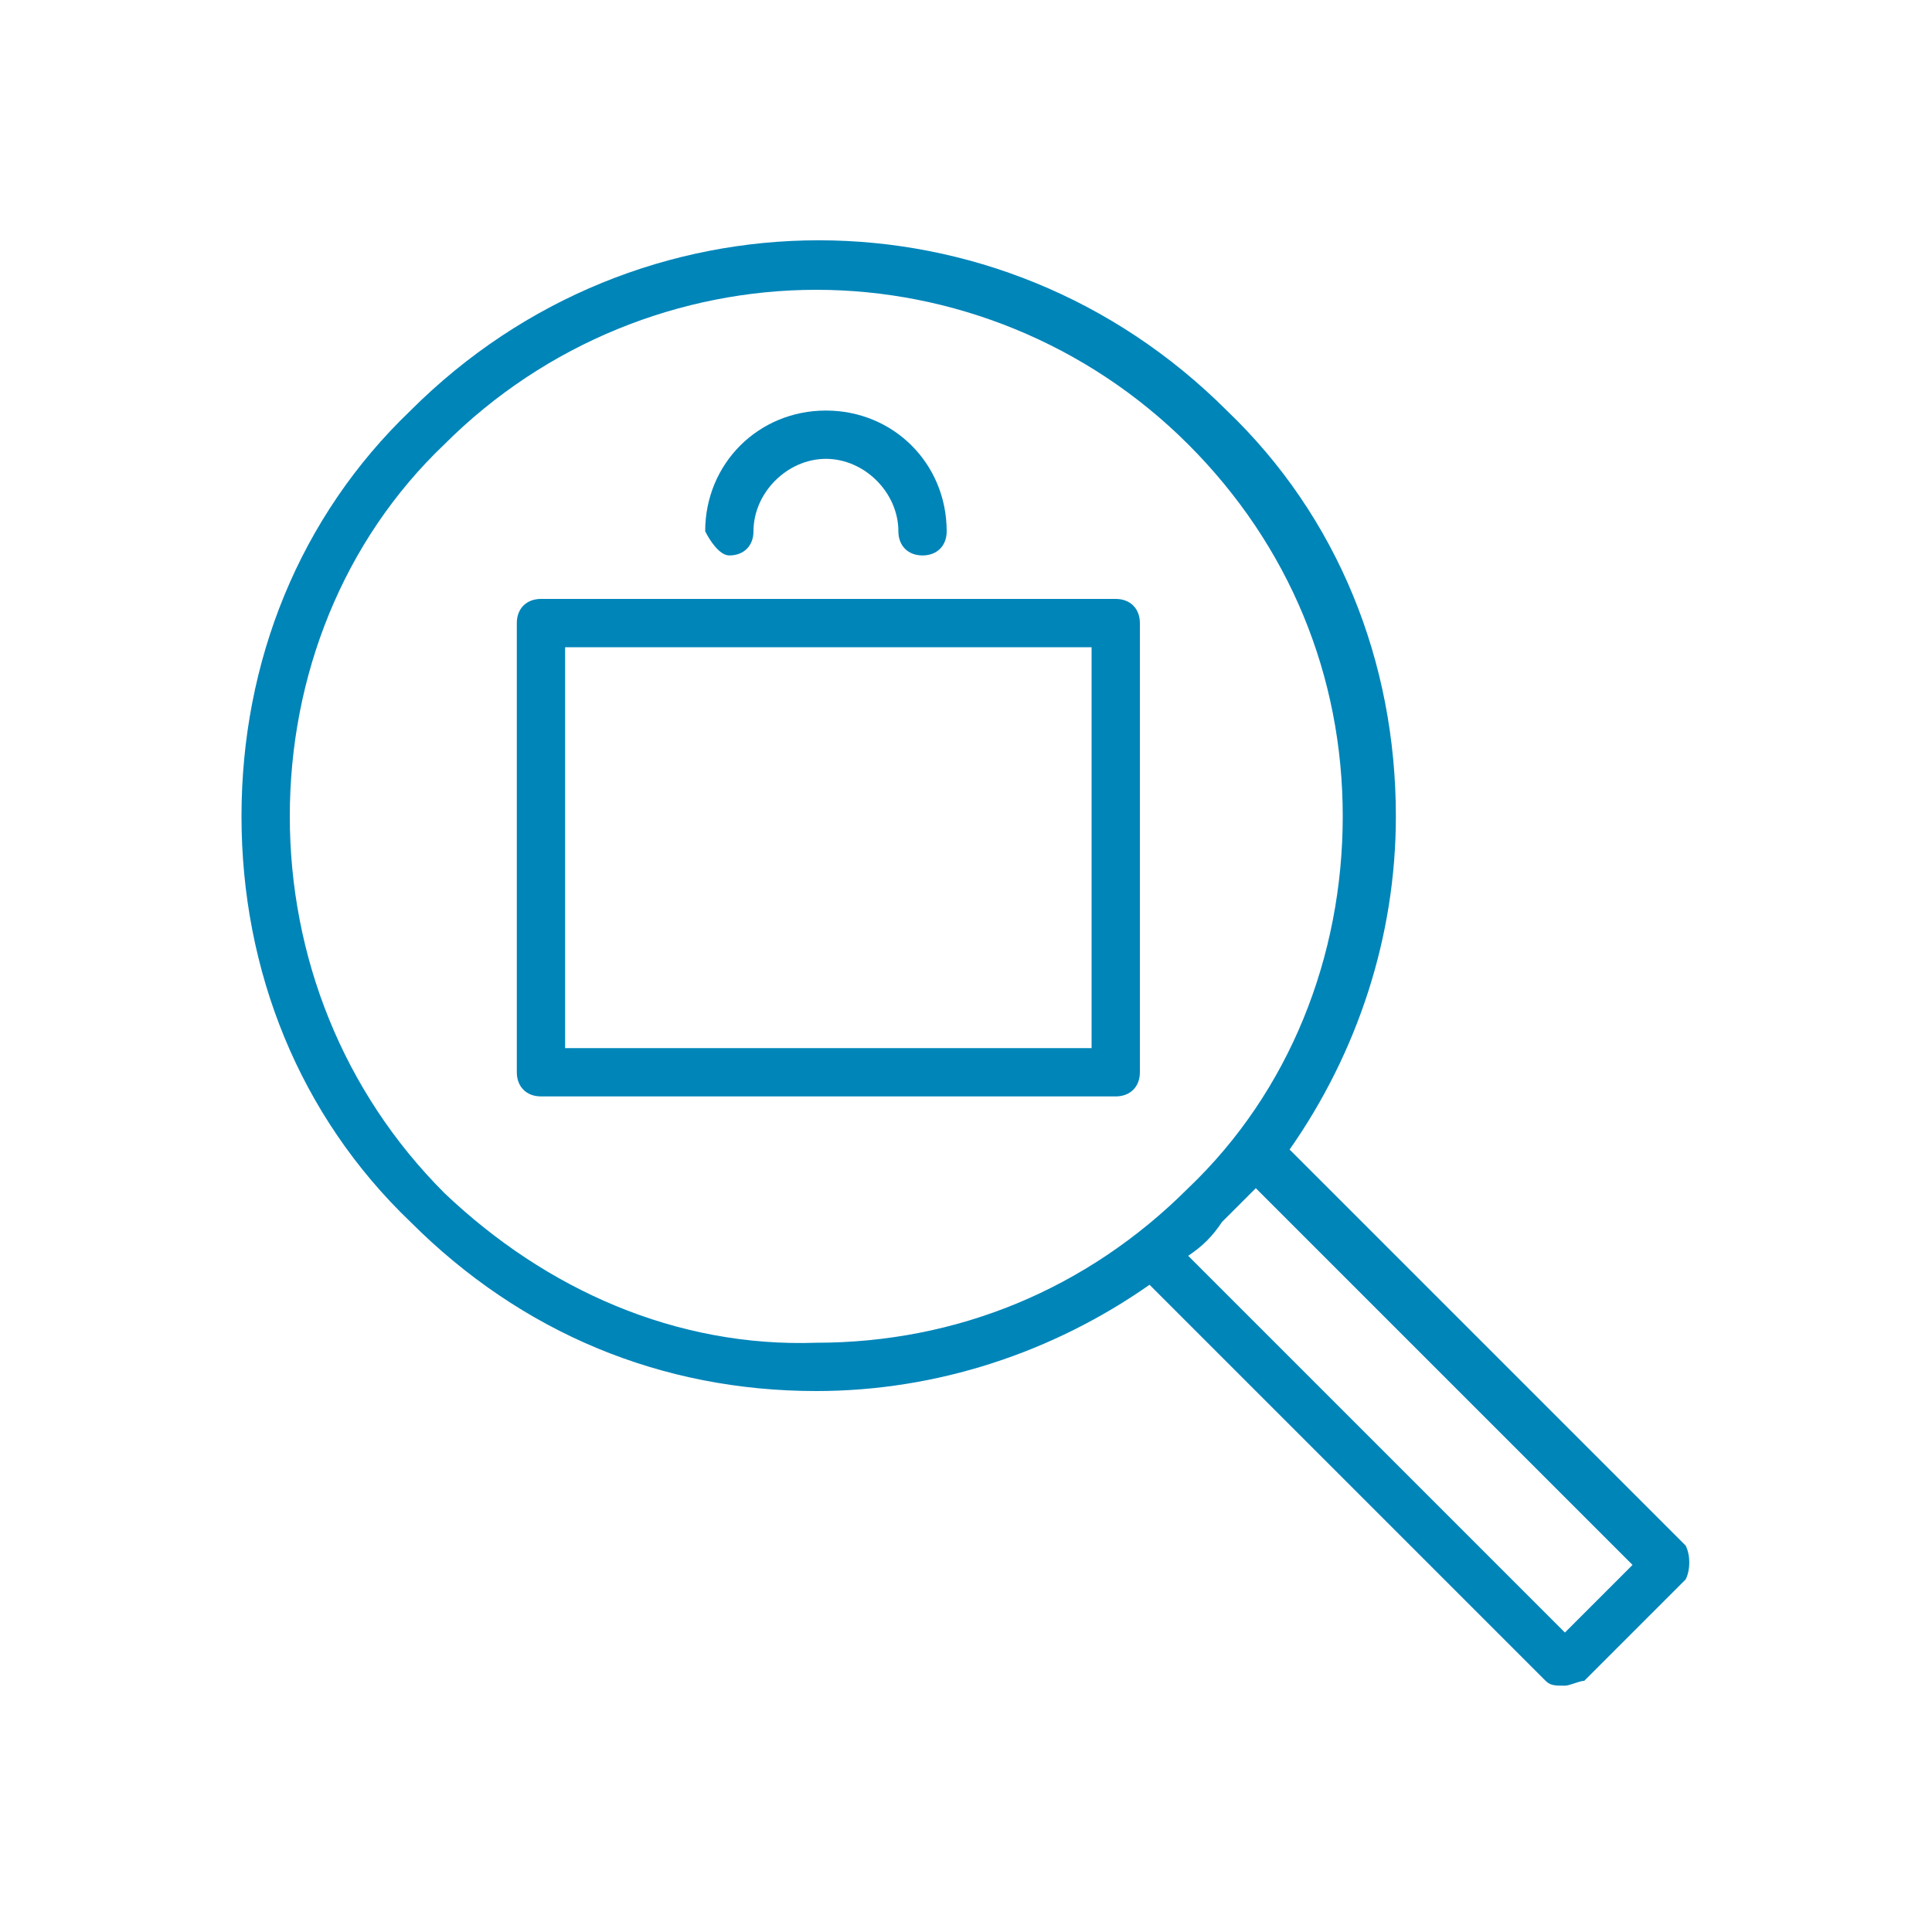<?xml version="1.0" encoding="utf-8"?>
<!-- Generator: Adobe Illustrator 23.0.6, SVG Export Plug-In . SVG Version: 6.00 Build 0)  -->
<svg version="1.1" id="Layer_1" xmlns="http://www.w3.org/2000/svg" xmlns:xlink="http://www.w3.org/1999/xlink" x="0px" y="0px"
	 width="40px" height="40px" viewBox="0 0 40 40" style="enable-background:new 0 0 40 40;" xml:space="preserve">
<style type="text/css">
	.st0{fill:#0085B9;}
</style>
<g>
	<path class="st0" d="M34.9,32l-8.2-8.2c1.4-2,2.2-4.4,2.2-6.9c0-3.2-1.2-6.2-3.5-8.4l0,0c-4.7-4.7-12.2-4.7-16.9,0
		C6.2,10.7,5,13.7,5,16.9c0,3.2,1.2,6.2,3.5,8.4c2.3,2.3,5.2,3.5,8.4,3.5c2.5,0,4.9-0.8,6.9-2.2l8.2,8.2c0.1,0.1,0.2,0.1,0.4,0.1
		c0.1,0,0.3-0.1,0.4-0.1l2.1-2.1C35,32.5,35,32.2,34.9,32z M9.2,24.7C7.1,22.6,6,19.8,6,16.9s1.1-5.7,3.2-7.7
		C11.3,7.1,14.1,6,16.9,6s5.6,1.1,7.7,3.2c2.1,2.1,3.2,4.8,3.2,7.7s-1.1,5.7-3.2,7.7c-2.1,2.1-4.8,3.2-7.7,3.2
		C14,27.9,11.3,26.7,9.2,24.7z M32.4,33.8L24.6,26c0.3-0.2,0.5-0.4,0.7-0.7c0.2-0.2,0.5-0.5,0.7-0.7l7.8,7.8L32.4,33.8z"/>
	<path class="st0" d="M23.1,12.4H11.2c-0.3,0-0.5,0.2-0.5,0.5v9.3c0,0.3,0.2,0.5,0.5,0.5h11.9c0.3,0,0.5-0.2,0.5-0.5v-9.3
		C23.6,12.6,23.4,12.4,23.1,12.4z M22.6,21.7H11.7v-8.3h10.9V21.7z"/>
	<path class="st0" d="M15.1,11.5c0.3,0,0.5-0.2,0.5-0.5c0-0.8,0.7-1.5,1.5-1.5c0.8,0,1.5,0.7,1.5,1.5c0,0.3,0.2,0.5,0.5,0.5
		c0.3,0,0.5-0.2,0.5-0.5c0-1.4-1.1-2.5-2.5-2.5s-2.5,1.1-2.5,2.5C14.7,11.2,14.9,11.5,15.1,11.5z"/>
</g>
</svg>
